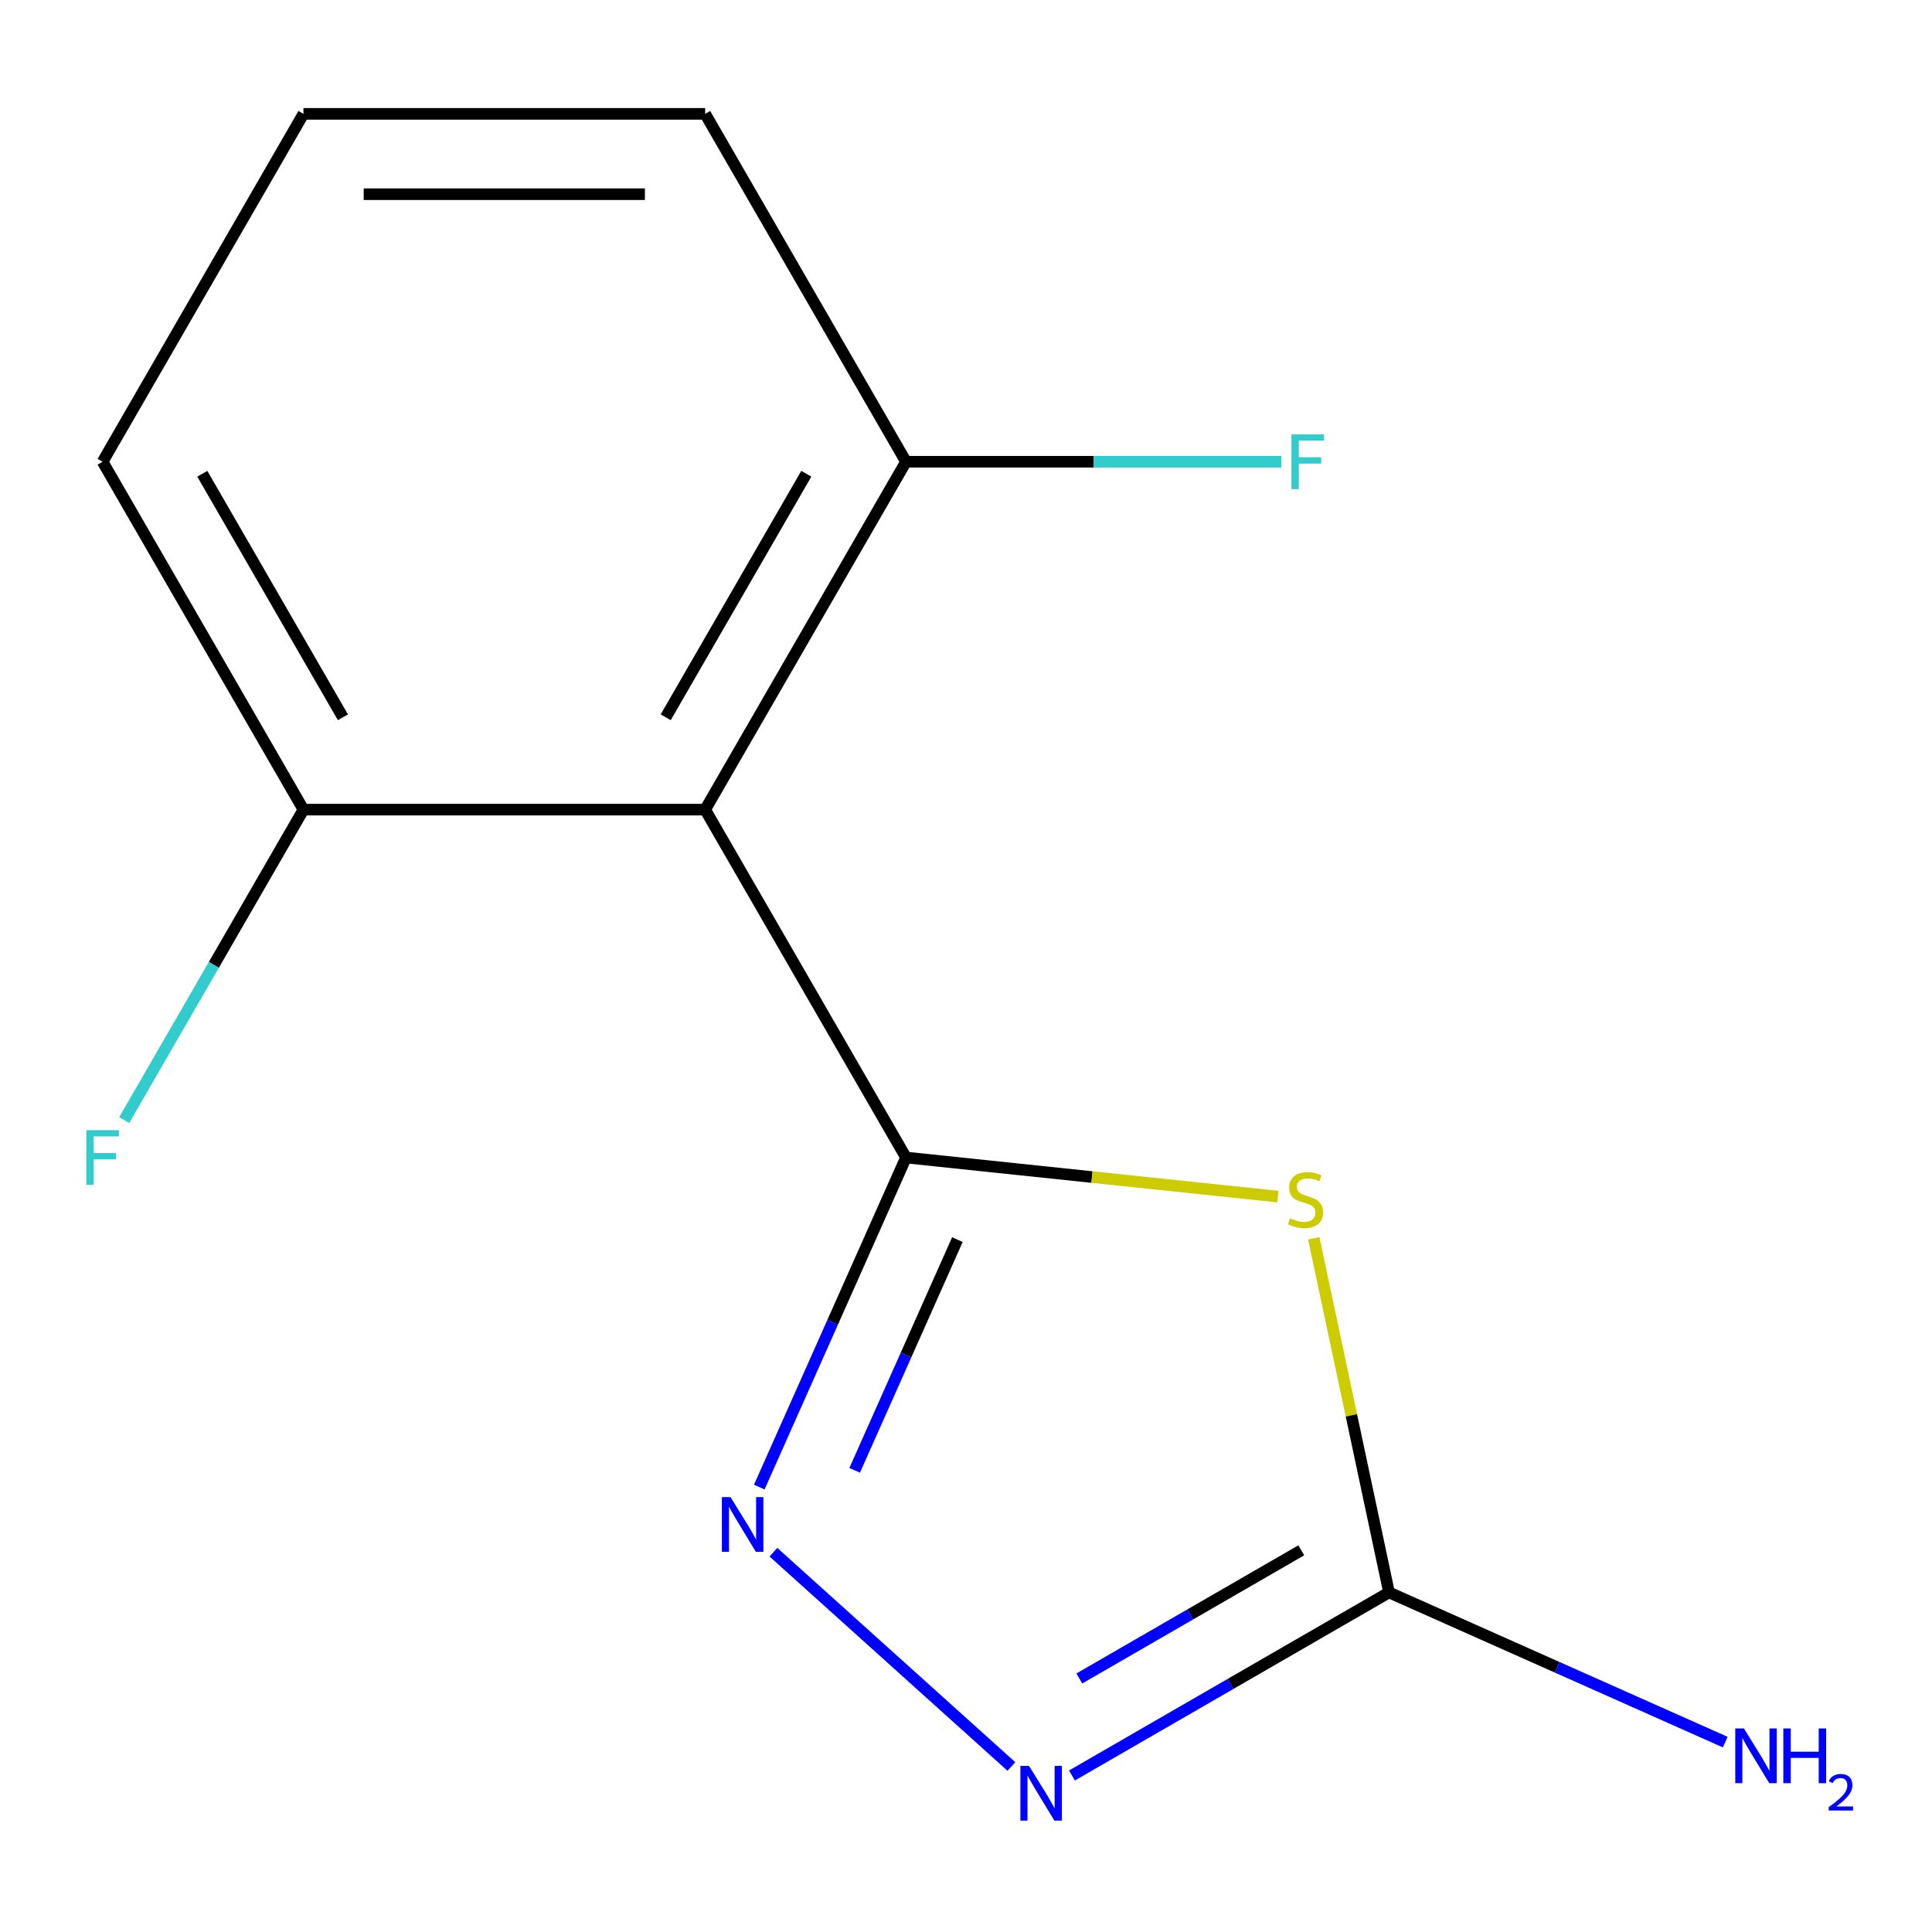 <?xml version='1.0' encoding='iso-8859-1'?>
<svg version='1.1' baseProfile='full'
              xmlns='http://www.w3.org/2000/svg'
                      xmlns:rdkit='http://www.rdkit.org/xml'
                      xmlns:xlink='http://www.w3.org/1999/xlink'
                  xml:space='preserve'
width='1000px' height='1000px' viewBox='0 0 1000 1000'>
<!-- END OF HEADER -->
<rect style='opacity:1.0;fill:#FFFFFF;stroke:none' width='1000' height='1000' x='0' y='0'> </rect>
<path class='bond-0' d='M 468.949,599.126 L 565.2,609.242' style='fill:none;fill-rule:evenodd;stroke:#000000;stroke-width:6px;stroke-linecap:butt;stroke-linejoin:miter;stroke-opacity:1' />
<path class='bond-0' d='M 565.2,609.242 L 661.452,619.359' style='fill:none;fill-rule:evenodd;stroke:#CCCC00;stroke-width:6px;stroke-linecap:butt;stroke-linejoin:miter;stroke-opacity:1' />
<path class='bond-1' d='M 468.949,599.126 L 430.974,684.419' style='fill:none;fill-rule:evenodd;stroke:#000000;stroke-width:6px;stroke-linecap:butt;stroke-linejoin:miter;stroke-opacity:1' />
<path class='bond-1' d='M 430.974,684.419 L 392.999,769.712' style='fill:none;fill-rule:evenodd;stroke:#0000FF;stroke-width:6px;stroke-linecap:butt;stroke-linejoin:miter;stroke-opacity:1' />
<path class='bond-1' d='M 495.545,641.628 L 468.963,701.333' style='fill:none;fill-rule:evenodd;stroke:#000000;stroke-width:6px;stroke-linecap:butt;stroke-linejoin:miter;stroke-opacity:1' />
<path class='bond-1' d='M 468.963,701.333 L 442.38,761.038' style='fill:none;fill-rule:evenodd;stroke:#0000FF;stroke-width:6px;stroke-linecap:butt;stroke-linejoin:miter;stroke-opacity:1' />
<path class='bond-2' d='M 468.949,599.126 L 364.989,419.061' style='fill:none;fill-rule:evenodd;stroke:#000000;stroke-width:6px;stroke-linecap:butt;stroke-linejoin:miter;stroke-opacity:1' />
<path class='bond-3' d='M 679.998,640.937 L 699.479,732.587' style='fill:none;fill-rule:evenodd;stroke:#CCCC00;stroke-width:6px;stroke-linecap:butt;stroke-linejoin:miter;stroke-opacity:1' />
<path class='bond-3' d='M 699.479,732.587 L 718.959,824.236' style='fill:none;fill-rule:evenodd;stroke:#000000;stroke-width:6px;stroke-linecap:butt;stroke-linejoin:miter;stroke-opacity:1' />
<path class='bond-4' d='M 400.318,803.421 L 523.493,914.328' style='fill:none;fill-rule:evenodd;stroke:#0000FF;stroke-width:6px;stroke-linecap:butt;stroke-linejoin:miter;stroke-opacity:1' />
<path class='bond-5' d='M 364.989,419.061 L 468.949,238.997' style='fill:none;fill-rule:evenodd;stroke:#000000;stroke-width:6px;stroke-linecap:butt;stroke-linejoin:miter;stroke-opacity:1' />
<path class='bond-5' d='M 344.57,371.26 L 417.342,245.215' style='fill:none;fill-rule:evenodd;stroke:#000000;stroke-width:6px;stroke-linecap:butt;stroke-linejoin:miter;stroke-opacity:1' />
<path class='bond-6' d='M 364.989,419.061 L 157.068,419.061' style='fill:none;fill-rule:evenodd;stroke:#000000;stroke-width:6px;stroke-linecap:butt;stroke-linejoin:miter;stroke-opacity:1' />
<path class='bond-7' d='M 718.959,824.236 L 805.963,862.973' style='fill:none;fill-rule:evenodd;stroke:#000000;stroke-width:6px;stroke-linecap:butt;stroke-linejoin:miter;stroke-opacity:1' />
<path class='bond-7' d='M 805.963,862.973 L 892.966,901.709' style='fill:none;fill-rule:evenodd;stroke:#0000FF;stroke-width:6px;stroke-linecap:butt;stroke-linejoin:miter;stroke-opacity:1' />
<path class='bond-13' d='M 718.959,824.236 L 636.896,871.615' style='fill:none;fill-rule:evenodd;stroke:#000000;stroke-width:6px;stroke-linecap:butt;stroke-linejoin:miter;stroke-opacity:1' />
<path class='bond-13' d='M 636.896,871.615 L 554.833,918.995' style='fill:none;fill-rule:evenodd;stroke:#0000FF;stroke-width:6px;stroke-linecap:butt;stroke-linejoin:miter;stroke-opacity:1' />
<path class='bond-13' d='M 673.548,802.437 L 616.104,835.602' style='fill:none;fill-rule:evenodd;stroke:#000000;stroke-width:6px;stroke-linecap:butt;stroke-linejoin:miter;stroke-opacity:1' />
<path class='bond-13' d='M 616.104,835.602 L 558.66,868.768' style='fill:none;fill-rule:evenodd;stroke:#0000FF;stroke-width:6px;stroke-linecap:butt;stroke-linejoin:miter;stroke-opacity:1' />
<path class='bond-8' d='M 468.949,238.997 L 566.1,238.997' style='fill:none;fill-rule:evenodd;stroke:#000000;stroke-width:6px;stroke-linecap:butt;stroke-linejoin:miter;stroke-opacity:1' />
<path class='bond-8' d='M 566.1,238.997 L 663.251,238.997' style='fill:none;fill-rule:evenodd;stroke:#33CCCC;stroke-width:6px;stroke-linecap:butt;stroke-linejoin:miter;stroke-opacity:1' />
<path class='bond-12' d='M 468.949,238.997 L 364.989,58.933' style='fill:none;fill-rule:evenodd;stroke:#000000;stroke-width:6px;stroke-linecap:butt;stroke-linejoin:miter;stroke-opacity:1' />
<path class='bond-9' d='M 157.068,419.061 L 110.676,499.415' style='fill:none;fill-rule:evenodd;stroke:#000000;stroke-width:6px;stroke-linecap:butt;stroke-linejoin:miter;stroke-opacity:1' />
<path class='bond-9' d='M 110.676,499.415 L 64.284,579.768' style='fill:none;fill-rule:evenodd;stroke:#33CCCC;stroke-width:6px;stroke-linecap:butt;stroke-linejoin:miter;stroke-opacity:1' />
<path class='bond-11' d='M 157.068,419.061 L 53.108,238.997' style='fill:none;fill-rule:evenodd;stroke:#000000;stroke-width:6px;stroke-linecap:butt;stroke-linejoin:miter;stroke-opacity:1' />
<path class='bond-11' d='M 177.487,371.26 L 104.715,245.215' style='fill:none;fill-rule:evenodd;stroke:#000000;stroke-width:6px;stroke-linecap:butt;stroke-linejoin:miter;stroke-opacity:1' />
<path class='bond-10' d='M 157.068,58.933 L 53.108,238.997' style='fill:none;fill-rule:evenodd;stroke:#000000;stroke-width:6px;stroke-linecap:butt;stroke-linejoin:miter;stroke-opacity:1' />
<path class='bond-14' d='M 157.068,58.933 L 364.989,58.933' style='fill:none;fill-rule:evenodd;stroke:#000000;stroke-width:6px;stroke-linecap:butt;stroke-linejoin:miter;stroke-opacity:1' />
<path class='bond-14' d='M 188.256,100.517 L 333.801,100.517' style='fill:none;fill-rule:evenodd;stroke:#000000;stroke-width:6px;stroke-linecap:butt;stroke-linejoin:miter;stroke-opacity:1' />
<path  class='atom-1' d='M 667.73 630.579
Q 668.05 630.699, 669.37 631.259
Q 670.69 631.819, 672.13 632.179
Q 673.61 632.499, 675.05 632.499
Q 677.73 632.499, 679.29 631.219
Q 680.85 629.899, 680.85 627.619
Q 680.85 626.059, 680.05 625.099
Q 679.29 624.139, 678.09 623.619
Q 676.89 623.099, 674.89 622.499
Q 672.37 621.739, 670.85 621.019
Q 669.37 620.299, 668.29 618.779
Q 667.25 617.259, 667.25 614.699
Q 667.25 611.139, 669.65 608.939
Q 672.09 606.739, 676.89 606.739
Q 680.17 606.739, 683.89 608.299
L 682.97 611.379
Q 679.57 609.979, 677.01 609.979
Q 674.25 609.979, 672.73 611.139
Q 671.21 612.259, 671.25 614.219
Q 671.25 615.739, 672.01 616.659
Q 672.81 617.579, 673.93 618.099
Q 675.09 618.619, 677.01 619.219
Q 679.57 620.019, 681.09 620.819
Q 682.61 621.619, 683.69 623.259
Q 684.81 624.859, 684.81 627.619
Q 684.81 631.539, 682.17 633.659
Q 679.57 635.739, 675.21 635.739
Q 672.69 635.739, 670.77 635.179
Q 668.89 634.659, 666.65 633.739
L 667.73 630.579
' fill='#CCCC00'/>
<path  class='atom-2' d='M 378.12 774.91
L 387.4 789.91
Q 388.32 791.39, 389.8 794.07
Q 391.28 796.75, 391.36 796.91
L 391.36 774.91
L 395.12 774.91
L 395.12 803.23
L 391.24 803.23
L 381.28 786.83
Q 380.12 784.91, 378.88 782.71
Q 377.68 780.51, 377.32 779.83
L 377.32 803.23
L 373.64 803.23
L 373.64 774.91
L 378.12 774.91
' fill='#0000FF'/>
<path  class='atom-5' d='M 532.635 914.036
L 541.915 929.036
Q 542.835 930.516, 544.315 933.196
Q 545.795 935.876, 545.875 936.036
L 545.875 914.036
L 549.635 914.036
L 549.635 942.356
L 545.755 942.356
L 535.795 925.956
Q 534.635 924.036, 533.395 921.836
Q 532.195 919.636, 531.835 918.956
L 531.835 942.356
L 528.155 942.356
L 528.155 914.036
L 532.635 914.036
' fill='#0000FF'/>
<path  class='atom-8' d='M 902.644 894.645
L 911.924 909.645
Q 912.844 911.125, 914.324 913.805
Q 915.804 916.485, 915.884 916.645
L 915.884 894.645
L 919.644 894.645
L 919.644 922.965
L 915.764 922.965
L 905.804 906.565
Q 904.644 904.645, 903.404 902.445
Q 902.204 900.245, 901.844 899.565
L 901.844 922.965
L 898.164 922.965
L 898.164 894.645
L 902.644 894.645
' fill='#0000FF'/>
<path  class='atom-8' d='M 923.044 894.645
L 926.884 894.645
L 926.884 906.685
L 941.364 906.685
L 941.364 894.645
L 945.204 894.645
L 945.204 922.965
L 941.364 922.965
L 941.364 909.885
L 926.884 909.885
L 926.884 922.965
L 923.044 922.965
L 923.044 894.645
' fill='#0000FF'/>
<path  class='atom-8' d='M 946.577 921.971
Q 947.263 920.203, 948.9 919.226
Q 950.537 918.223, 952.807 918.223
Q 955.632 918.223, 957.216 919.754
Q 958.8 921.285, 958.8 924.004
Q 958.8 926.776, 956.741 929.363
Q 954.708 931.951, 950.484 935.013
L 959.117 935.013
L 959.117 937.125
L 946.524 937.125
L 946.524 935.356
Q 950.009 932.875, 952.068 931.027
Q 954.154 929.179, 955.157 927.515
Q 956.16 925.852, 956.16 924.136
Q 956.16 922.341, 955.262 921.338
Q 954.365 920.335, 952.807 920.335
Q 951.302 920.335, 950.299 920.942
Q 949.296 921.549, 948.583 922.895
L 946.577 921.971
' fill='#0000FF'/>
<path  class='atom-9' d='M 668.449 224.837
L 685.289 224.837
L 685.289 228.077
L 672.249 228.077
L 672.249 236.677
L 683.849 236.677
L 683.849 239.957
L 672.249 239.957
L 672.249 253.157
L 668.449 253.157
L 668.449 224.837
' fill='#33CCCC'/>
<path  class='atom-10' d='M 44.688 584.966
L 61.528 584.966
L 61.528 588.206
L 48.488 588.206
L 48.488 596.806
L 60.088 596.806
L 60.088 600.086
L 48.488 600.086
L 48.488 613.286
L 44.688 613.286
L 44.688 584.966
' fill='#33CCCC'/>
</svg>
